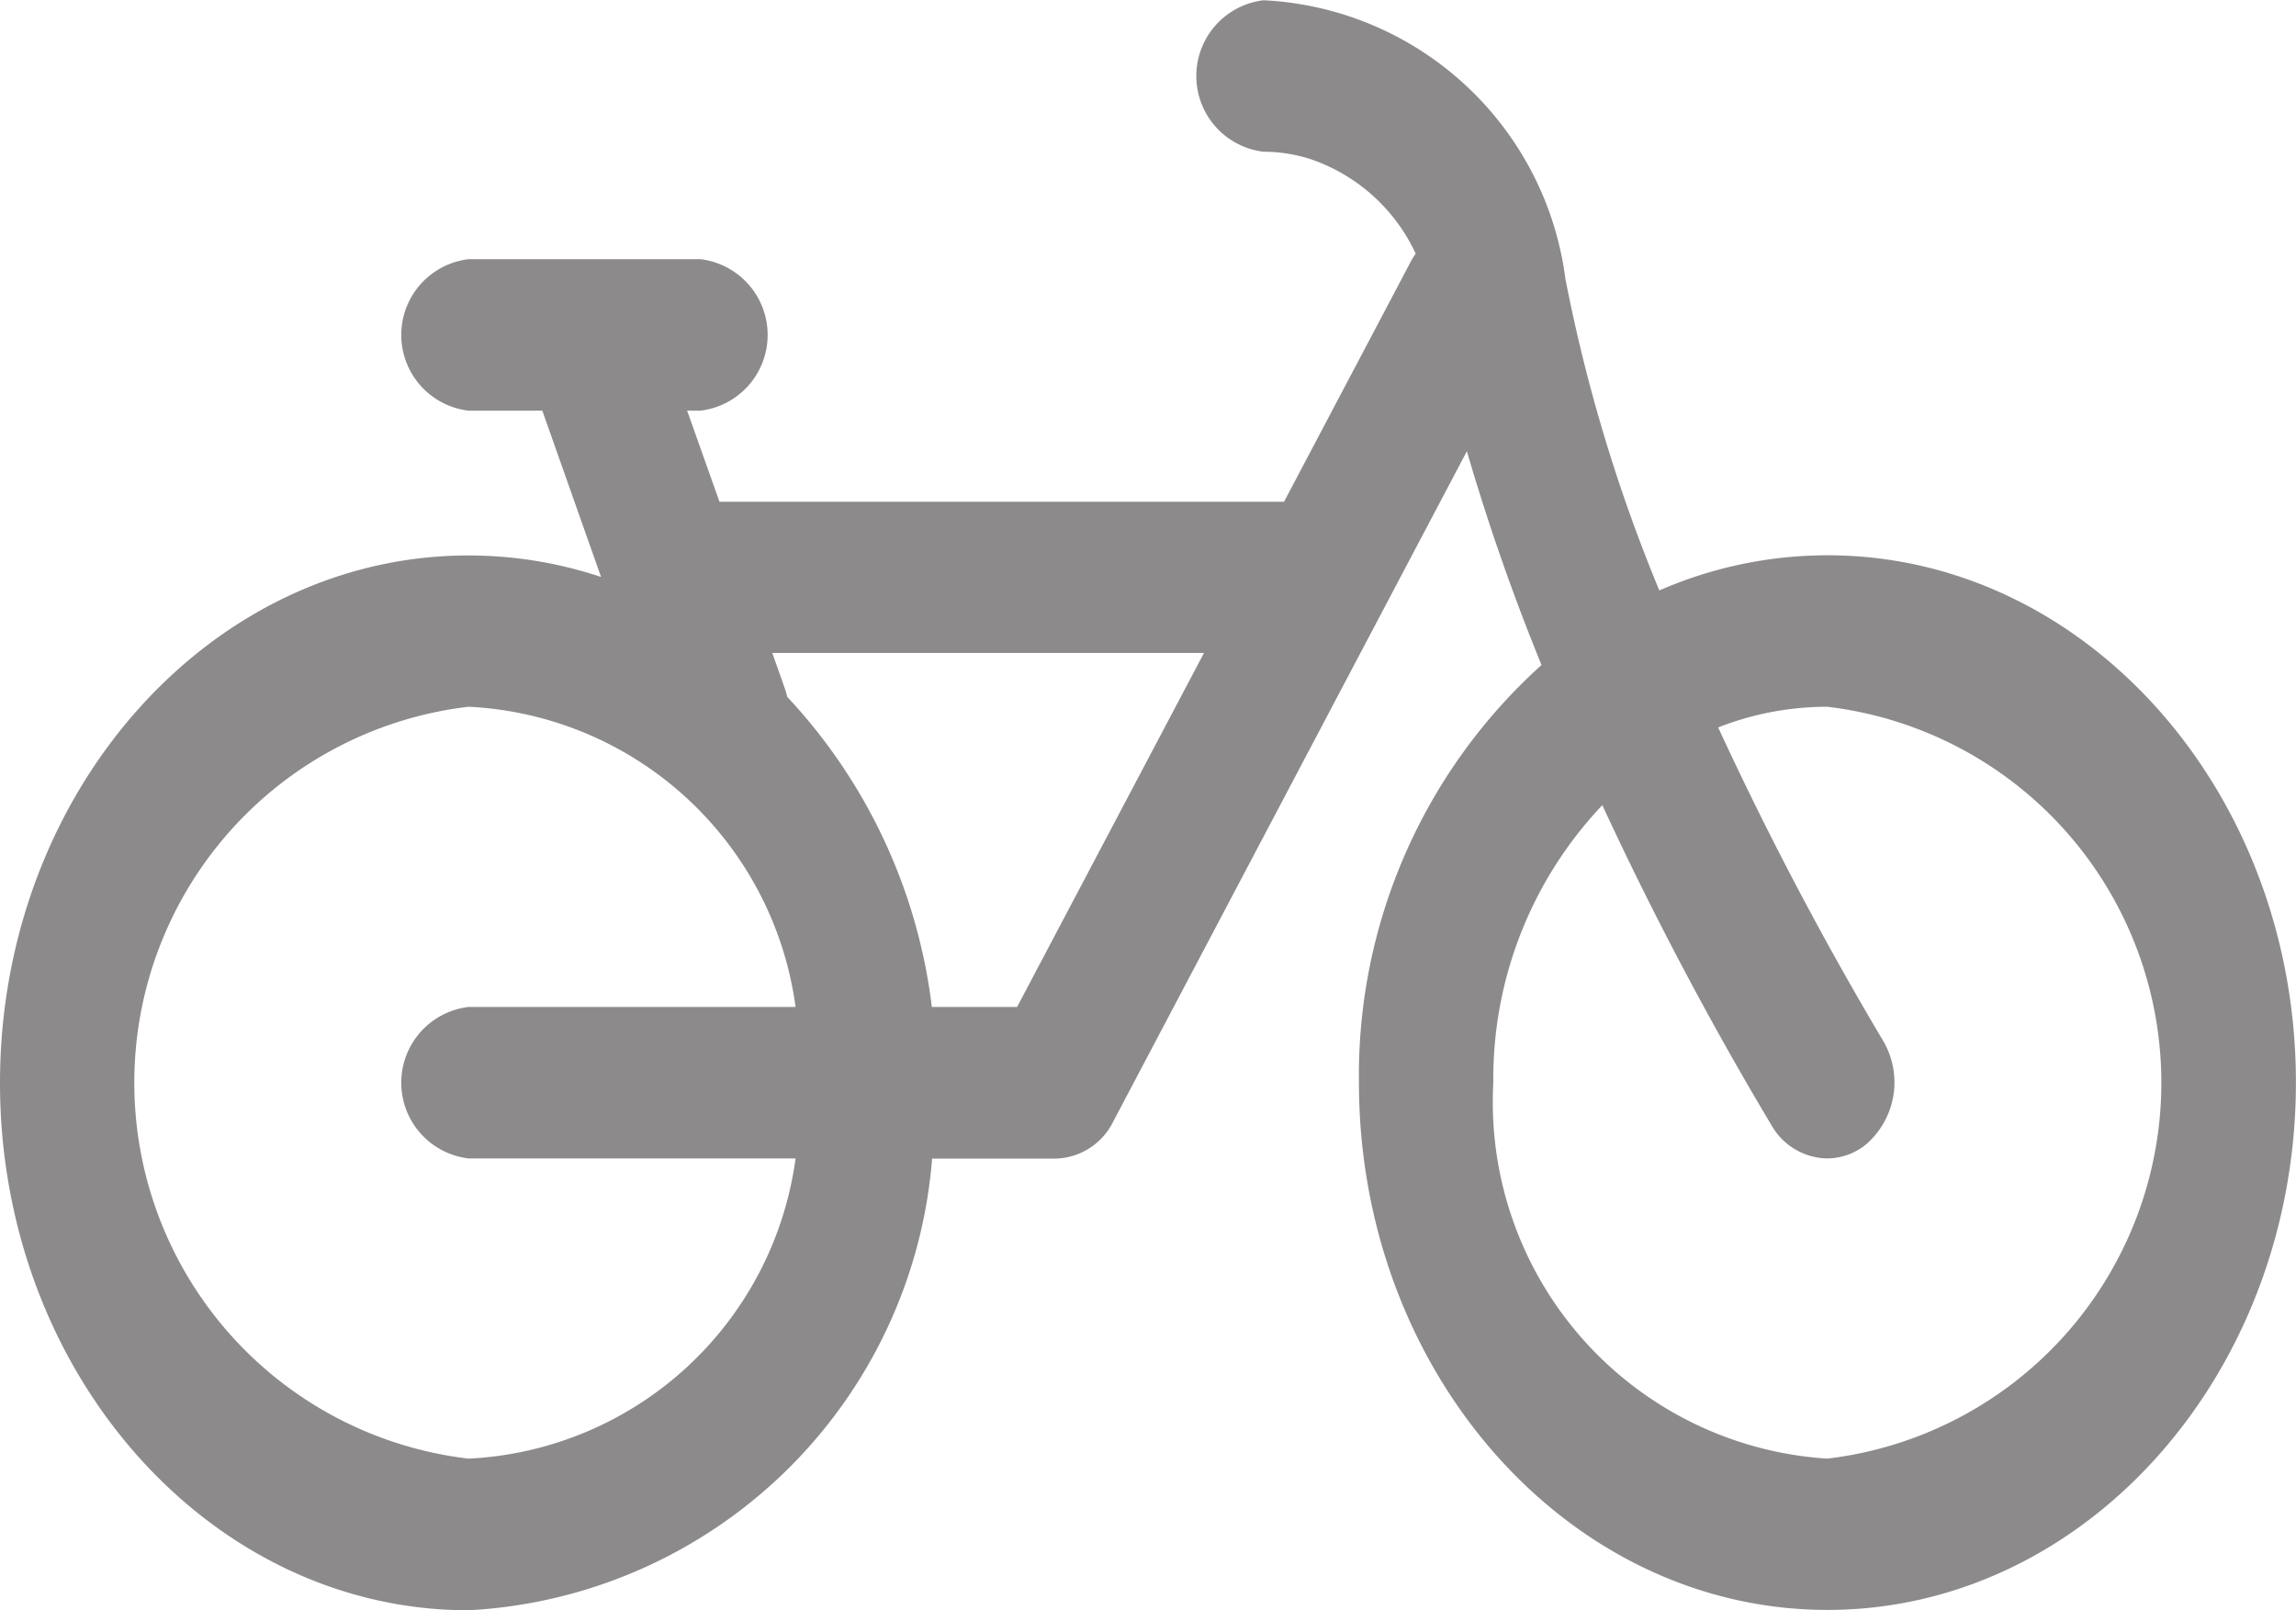 <svg xmlns="http://www.w3.org/2000/svg" width="25.529" height="17.902" viewBox="0 0 25.529 17.902">
  <g id="Cycling-Mountain-Biking" transform="translate(0 -96.534)">
    <g id="Group_56" data-name="Group 56" transform="translate(0 96.534)">
      <path id="Path_168" data-name="Path 168" d="M20.32,102.708a4.675,4.675,0,0,0-1.87.391,18.023,18.023,0,0,1-1.044-3.462,3.559,3.559,0,0,0-3.357-3.1.848.848,0,0,0,0,1.684,1.718,1.718,0,0,1,.516.08,2,2,0,0,1,1.176,1.053.847.847,0,0,0-.056.091l-.232.44-1.176,2.228H8L7.64,101.1h.148a.848.848,0,0,0,0-1.684H5.209a.848.848,0,0,0,0,1.684H6.03l.653,1.849a4.657,4.657,0,0,0-1.474-.239c-2.872,0-5.209,2.631-5.209,5.864s2.337,5.864,5.209,5.864a5.461,5.461,0,0,0,5.155-5.022h1.374A.736.736,0,0,0,12.38,109l3.93-7.449a24.207,24.207,0,0,0,.83,2.377,6.14,6.14,0,0,0-2.03,4.642c0,3.233,2.337,5.864,5.209,5.864s5.209-2.631,5.209-5.864S23.192,102.708,20.32,102.708ZM5.209,109.414H8.846a3.859,3.859,0,0,1-3.637,3.338,4.209,4.209,0,0,1,0-8.36,3.859,3.859,0,0,1,3.637,3.338H5.209a.848.848,0,0,0,0,1.684Zm6.1-1.684h-.948a6.121,6.121,0,0,0-1.608-3.448.921.921,0,0,0-.029-.1l-.137-.388h4.8Zm9.008,5.022a3.972,3.972,0,0,1-3.713-4.18,4.421,4.421,0,0,1,1.212-3.086A38.458,38.458,0,0,0,19.7,109.05a.726.726,0,0,0,.616.364.688.688,0,0,0,.424-.149.911.911,0,0,0,.191-1.171,38,38,0,0,1-1.827-3.472,3.325,3.325,0,0,1,1.212-.23,4.209,4.209,0,0,1,0,8.36Z" transform="translate(0 -96.534)" fill="#8c8a8a"/>
    </g>
  </g>
</svg>
